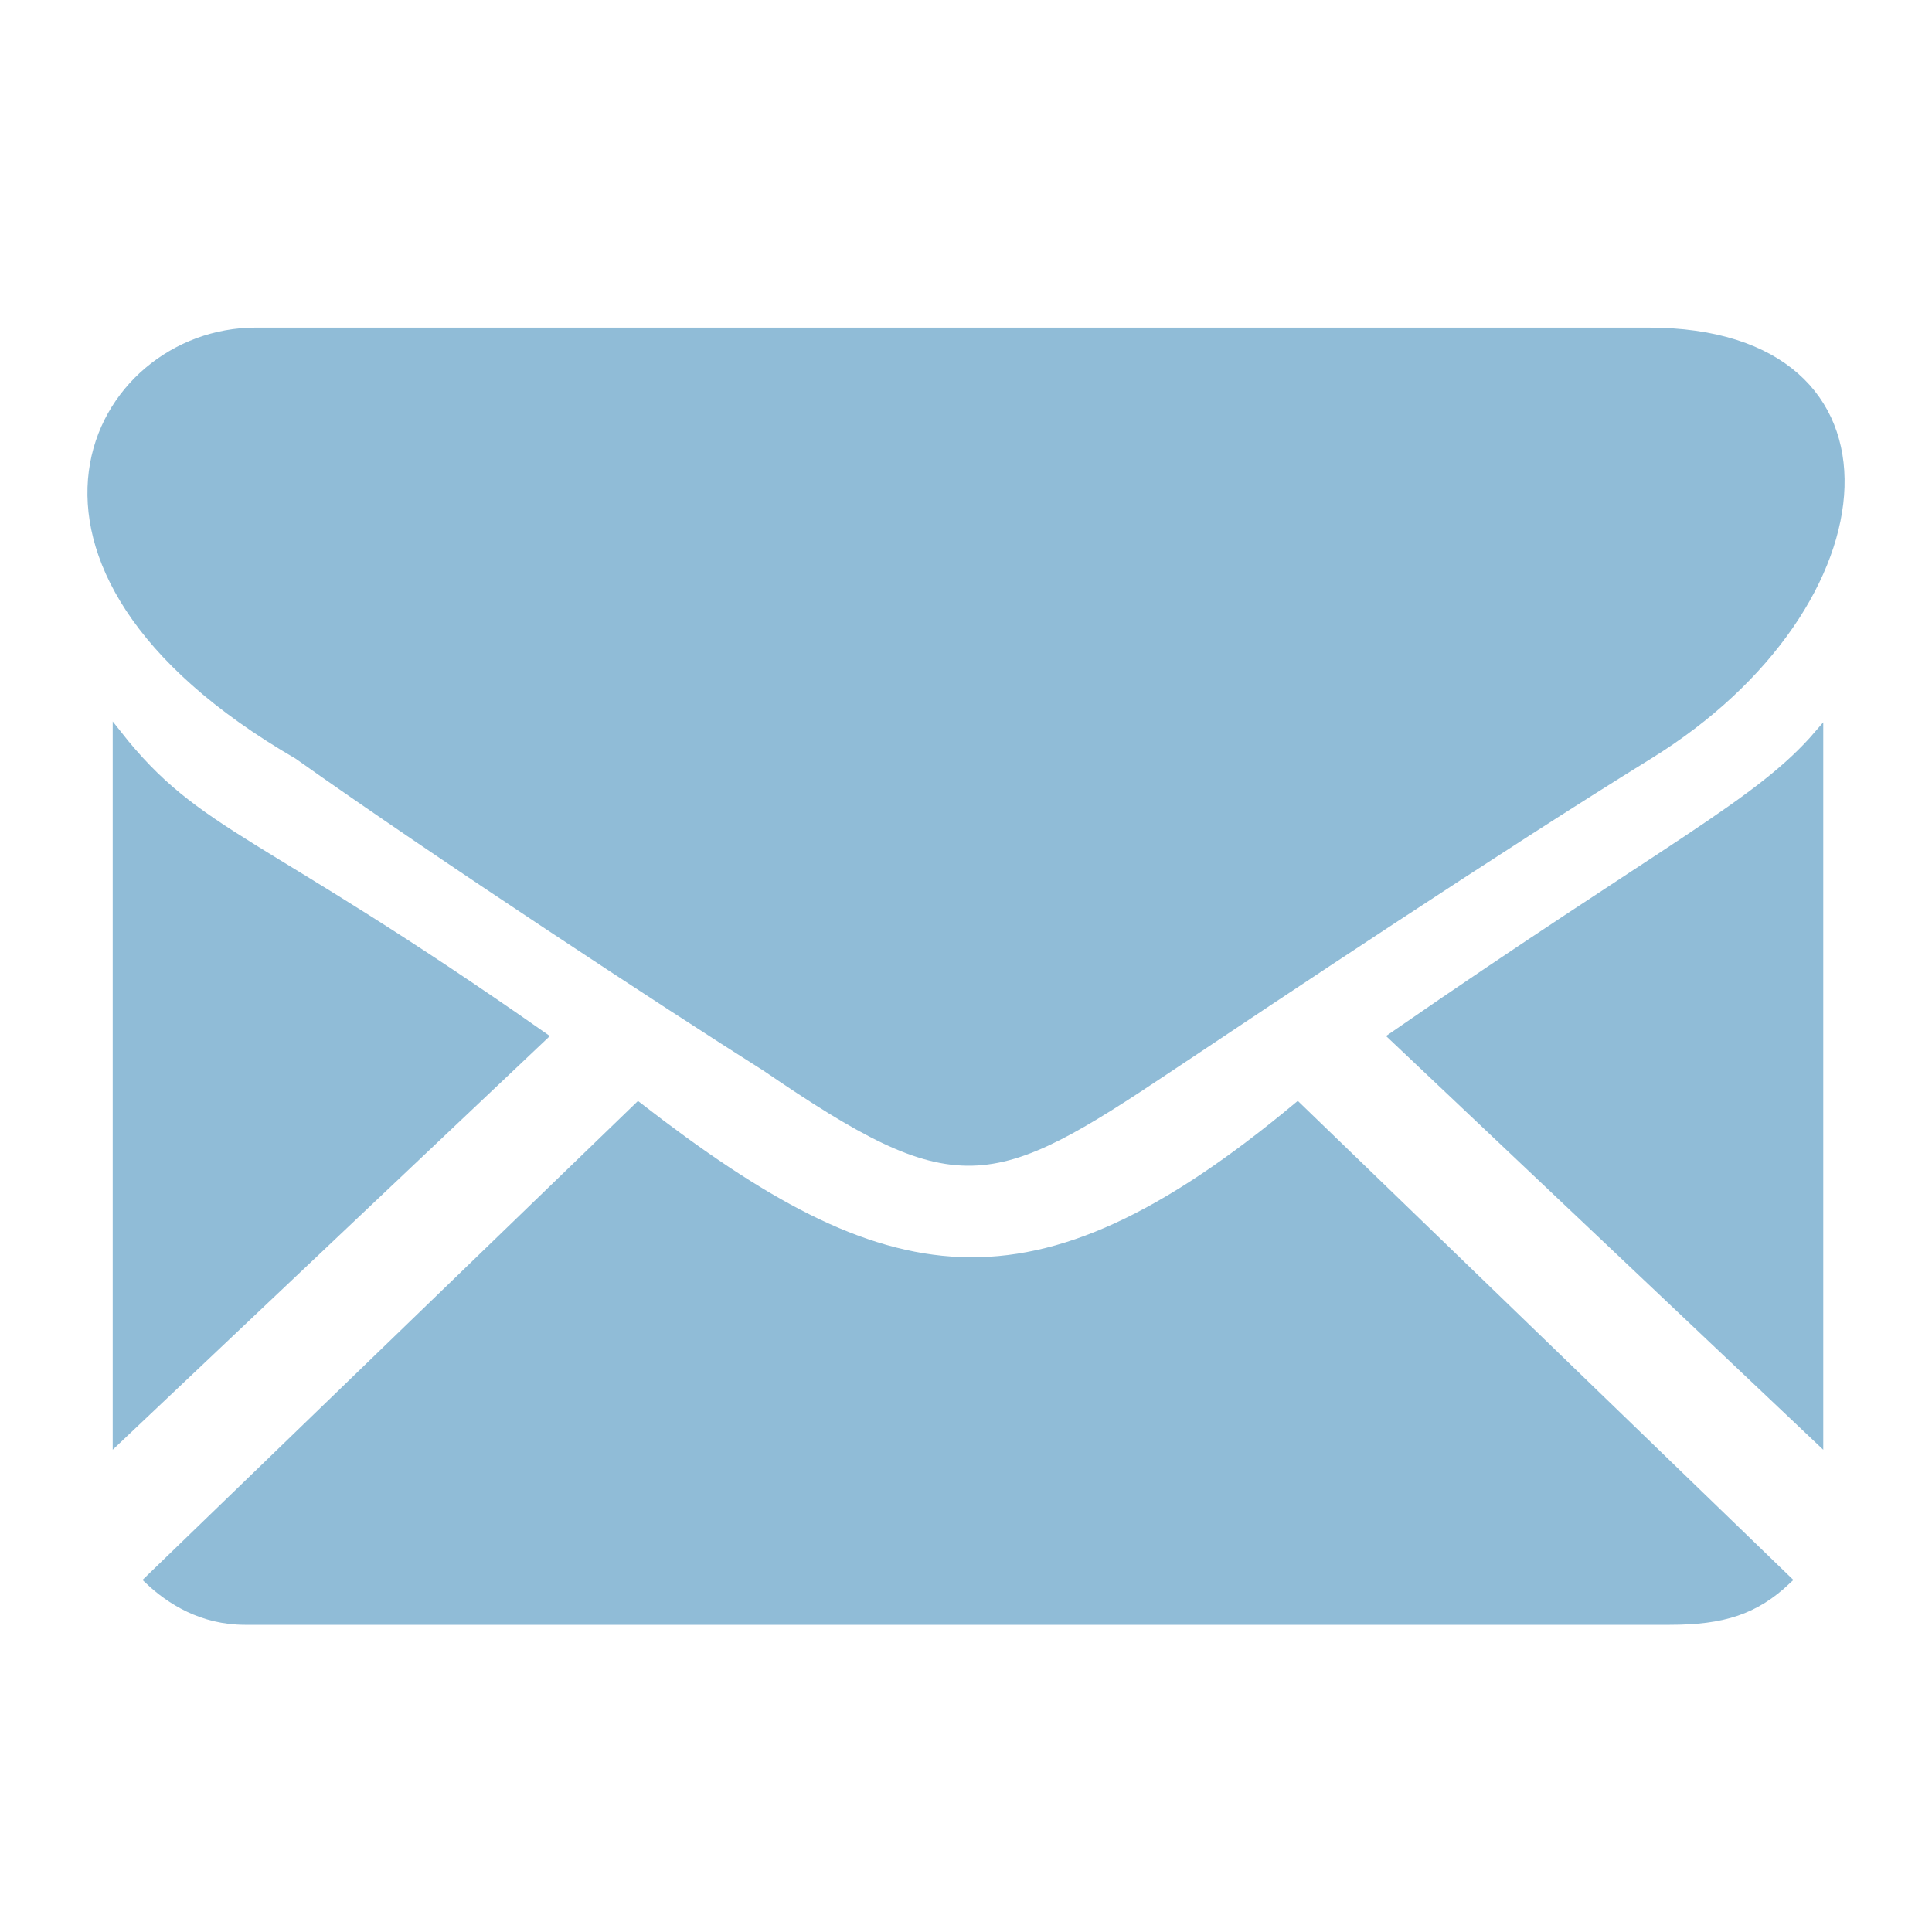 <svg width="21" height="21" viewBox="0 0 21 21" fill="none" xmlns="http://www.w3.org/2000/svg">
<path d="M3.24 8.204C-0.343 6.126 1.044 3.611 2.777 3.611H17.919C20.808 3.611 20.577 6.564 17.919 8.204C16.324 9.189 13.826 10.854 12.717 11.595C10.752 12.908 10.406 13.017 8.325 11.595C7.285 10.939 4.767 9.288 3.24 8.204Z" fill="#90BCD7"/>
<path d="M1.275 15.642V7.986C2.155 9.102 2.777 9.079 5.898 11.267L1.275 15.642Z" fill="#90BCD7"/>
<path d="M19.768 15.642L15.145 11.267C18.15 9.189 19.121 8.739 19.768 7.986V15.642Z" fill="#90BCD7"/>
<path d="M14.104 12.033C11.215 14.439 9.618 14.109 6.938 12.033L1.621 17.173C1.853 17.392 2.199 17.611 2.662 17.611H18.15C18.728 17.611 19.074 17.501 19.421 17.173L14.104 12.033Z" fill="#90BCD7"/>
<path d="M3.24 8.204C-0.343 6.126 1.044 3.611 2.777 3.611H17.919C20.808 3.611 20.577 6.564 17.919 8.204C16.324 9.189 13.826 10.854 12.717 11.595C10.752 12.908 10.406 13.017 8.325 11.595C7.285 10.939 4.767 9.288 3.24 8.204Z" stroke="#90BCD7" stroke-width="0.1"/>
<path d="M1.275 15.642V7.986C2.155 9.102 2.777 9.079 5.898 11.267L1.275 15.642Z" stroke="#90BCD7" stroke-width="0.1"/>
<path d="M19.768 15.642L15.145 11.267C18.15 9.189 19.121 8.739 19.768 7.986V15.642Z" stroke="#90BCD7" stroke-width="0.1"/>
<path d="M14.104 12.033C11.215 14.439 9.618 14.109 6.938 12.033L1.621 17.173C1.853 17.392 2.199 17.611 2.662 17.611H18.15C18.728 17.611 19.074 17.501 19.421 17.173L14.104 12.033Z" stroke="#90BCD7" stroke-width="0.1"/>
</svg>
